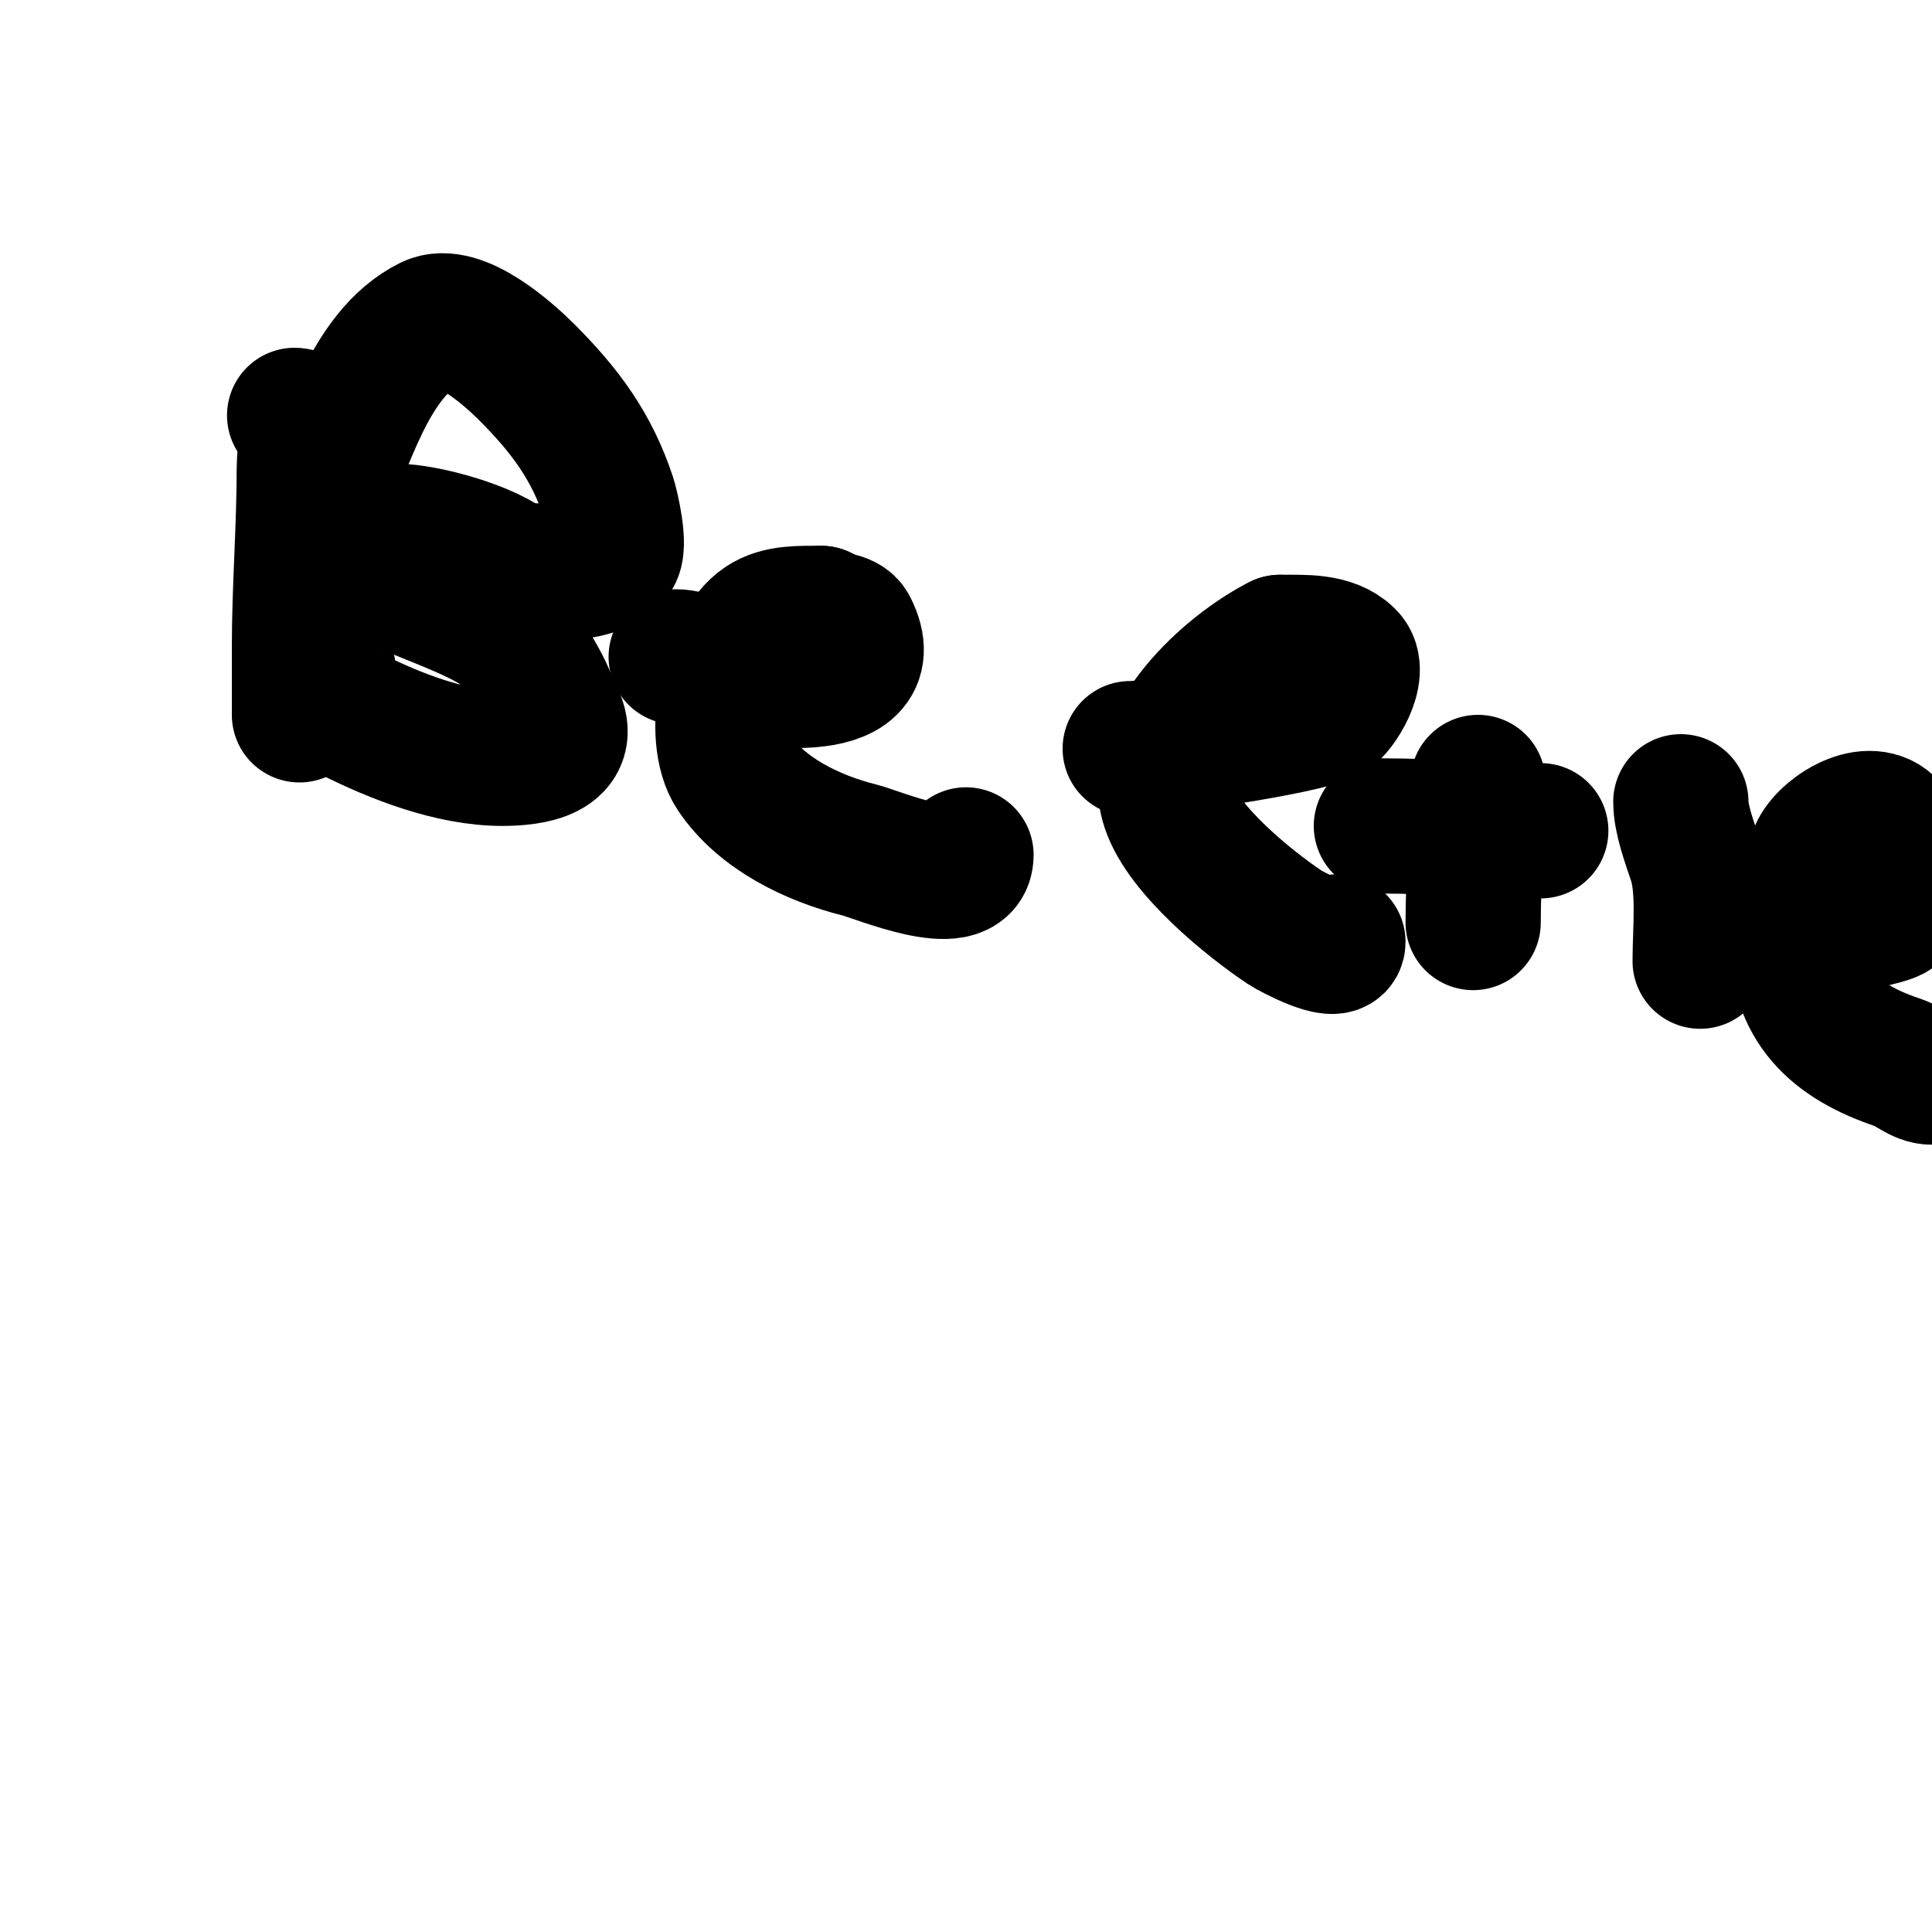 <svg viewBox='0 0 400 400' version='1.1' xmlns='http://www.w3.org/2000/svg' xmlns:xlink='http://www.w3.org/1999/xlink'><g fill='none' stroke='#000000' stroke-width='28' stroke-linecap='round' stroke-linejoin='round'><path d='M61,86c3.133,0 2,8.739 2,11c0,12.562 -1,24.65 -1,37c0,0.974 0,14 0,14c0,0 0,-10.364 0,-11c0,-11.27 4,-22.215 4,-33'/><path d='M66,104c5.834,-11.669 10.141,-30.571 23,-37c6.061,-3.03 16.662,6.662 20,10c8.182,8.182 13.51,15.529 17,26c0.568,1.704 2.609,10.391 1,12c-5.175,5.175 -13.755,3 -21,3'/><path d='M106,118c-4.256,-4.256 -18.062,-8 -24,-8c-1.802,0 -15.212,-0.212 -10,5c4.865,4.865 23.465,9.976 31,15c4.402,2.935 9.483,11.449 11,16c0.236,0.707 0.255,2 1,2'/><path d='M115,148c3.882,7.764 -4.9,9 -11,9c-10.678,0 -22.344,-4.672 -31,-9c-1.907,-0.954 -8.462,-9 -5,-9'/><path d='M140,136c3.213,0 5.768,2.192 9,3c6.263,1.566 34.567,6.134 27,-9c-1.056,-2.112 -4.462,-1.462 -6,-3'/><path d='M170,127c-4.278,0 -8.694,-0.204 -12,2c-7.414,4.942 -11.033,23.451 -6,31c5.621,8.431 16.214,13.554 26,16c3.682,0.92 22,8.79 22,1'/><path d='M234,155c5.478,0 35.727,-4.363 41,-7c2.02,-1.01 7.078,-8.922 4,-12c-3.367,-3.367 -9.157,-3 -14,-3'/><path d='M265,133c-10.235,5.118 -27.538,20.384 -23,34c3.003,9.009 16.59,20.06 24,25c1.268,0.845 11,6.016 11,3'/><path d='M306,162c0,9.495 -1,19.221 -1,29'/><path d='M286,171c11.246,0 21.78,1 33,1'/><path d='M348,166c0,3.61 1.78,8.339 3,12c1.952,5.857 1,14.609 1,21'/><path d='M379,192c1.336,0 12.037,-2.037 13,-3c3.171,-3.171 1.996,-15.004 -1,-18c-4.415,-4.415 -13.544,1.632 -15,6c-0.759,2.276 -1.387,4.546 -2,7c-0.788,3.15 -2,6.936 -2,10'/><path d='M372,194c0,14.162 7.724,21.575 21,26c2.514,0.838 4.434,3 7,3'/></g>
</svg>